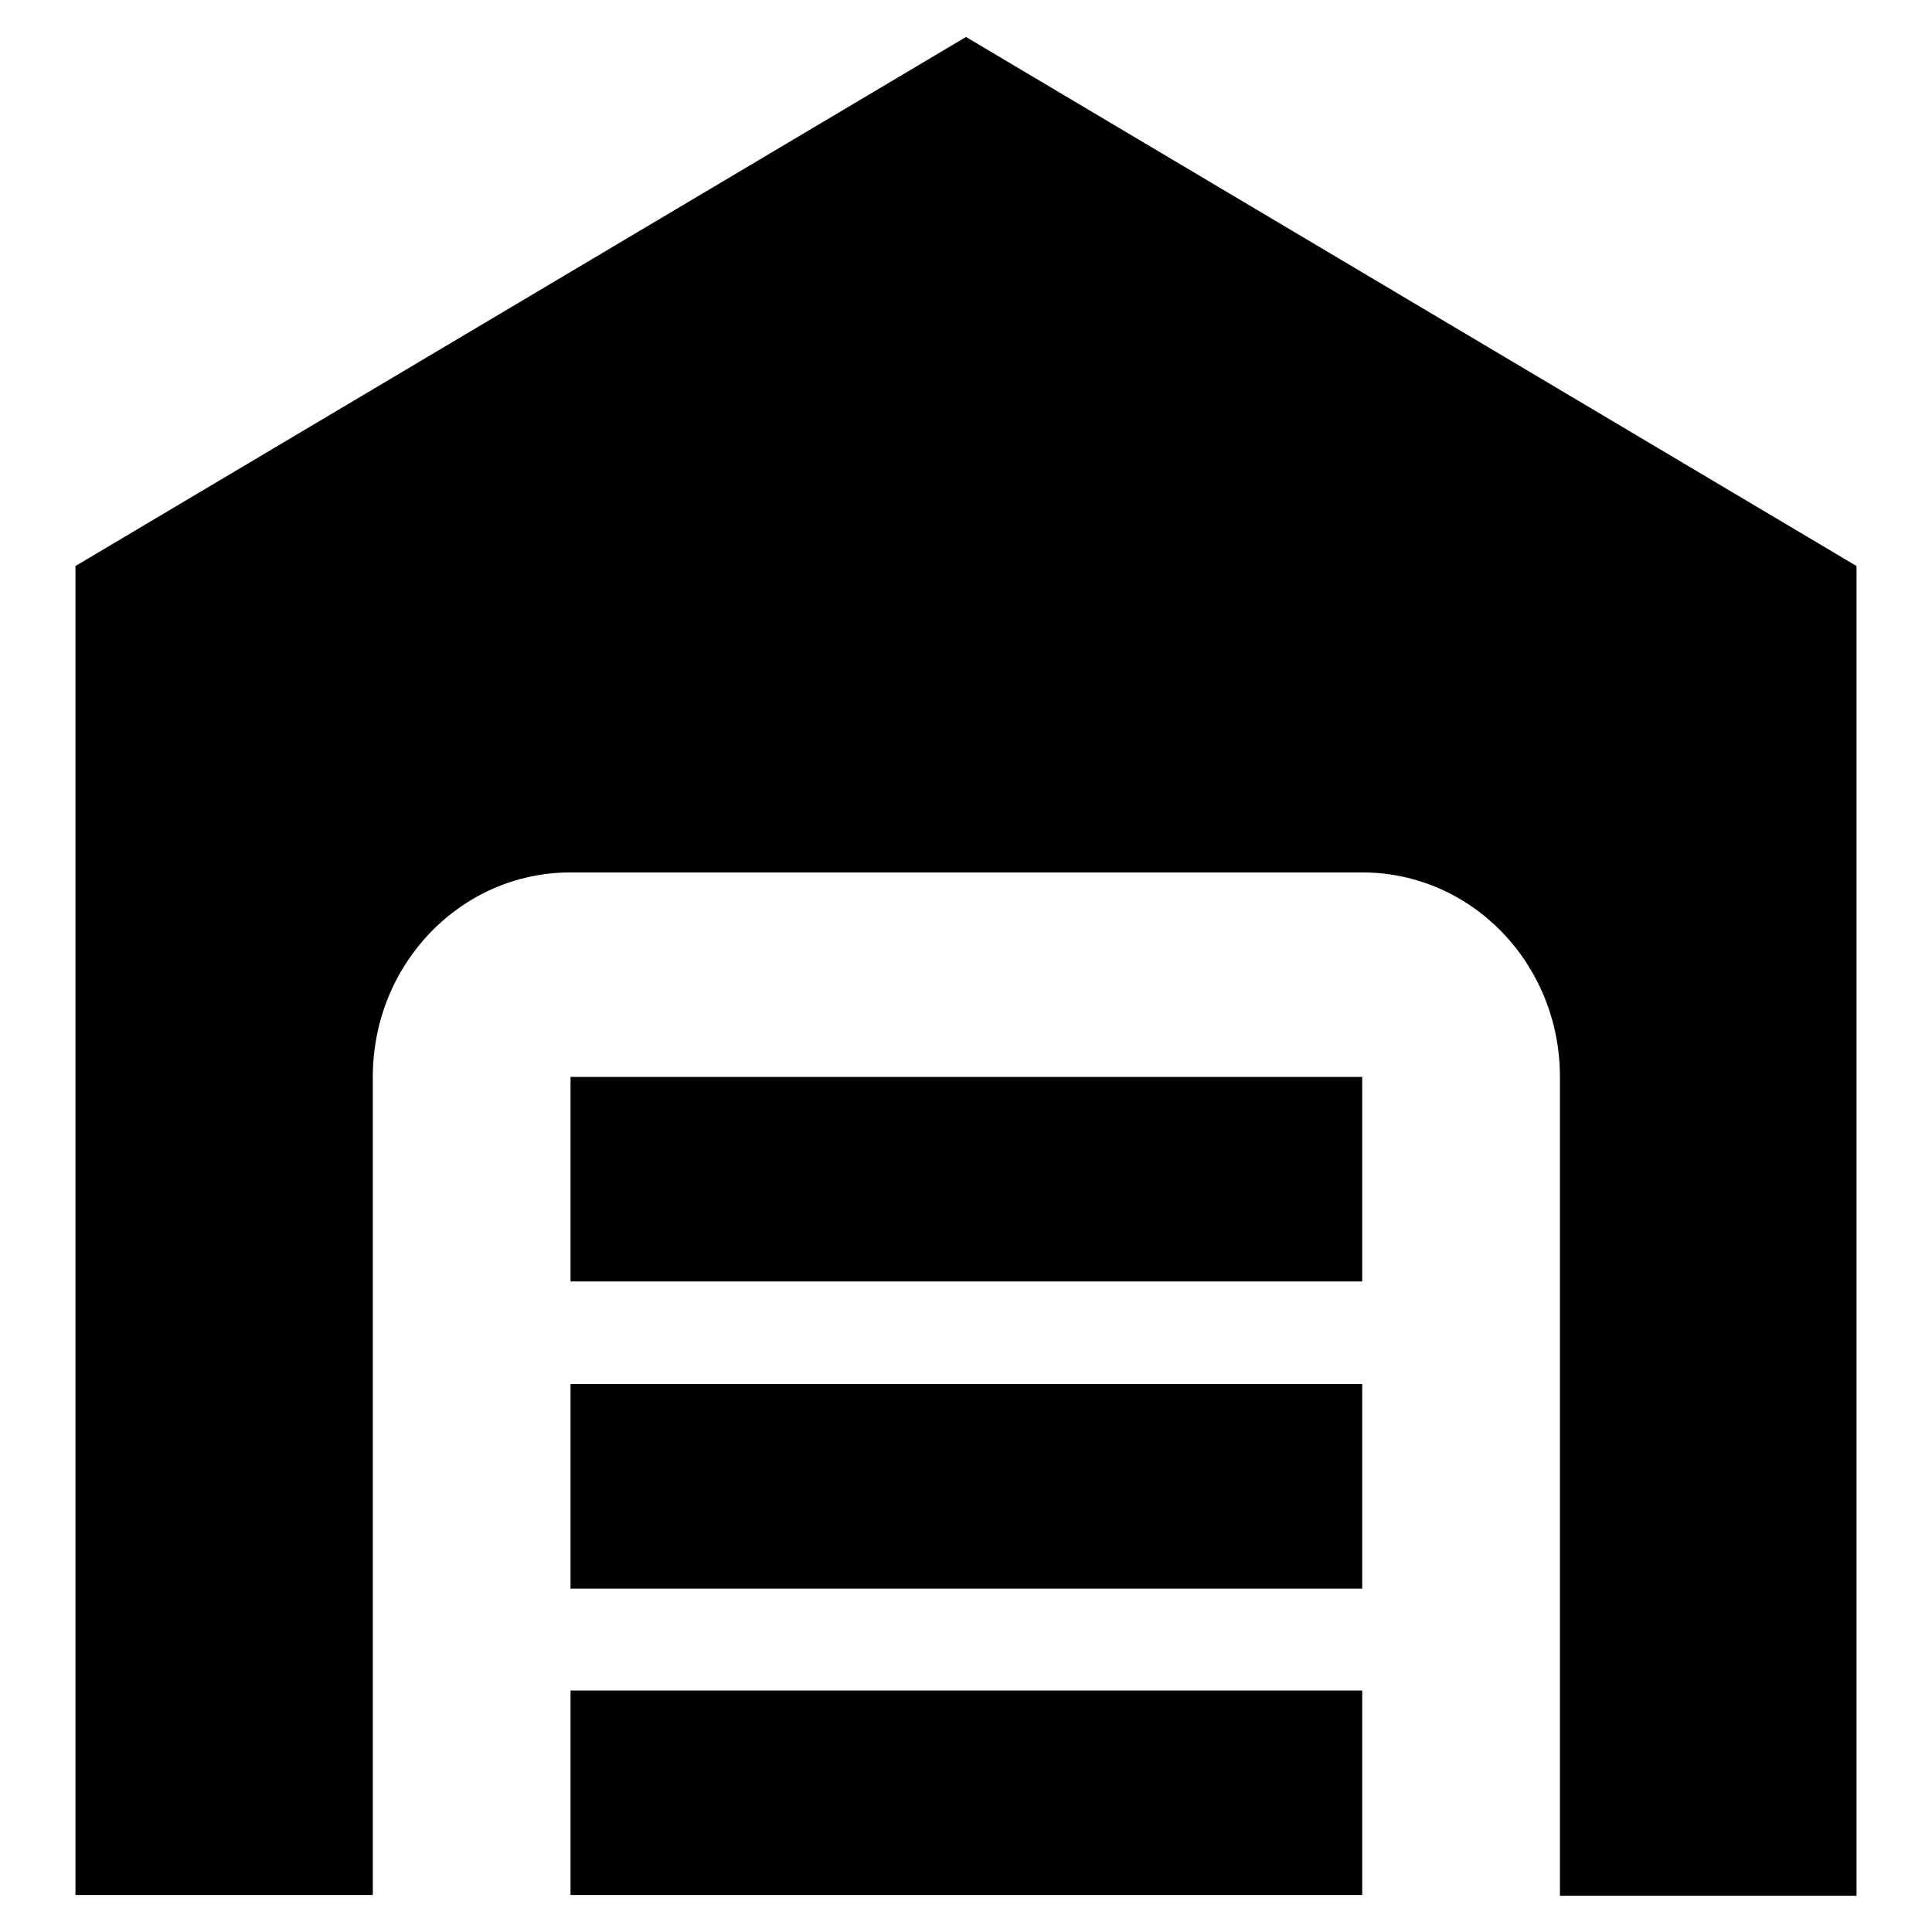 <?xml version="1.0" encoding="utf-8"?>
<!-- Svg Vector Icons : http://www.onlinewebfonts.com/icon -->
<!DOCTYPE svg PUBLIC "-//W3C//DTD SVG 1.1//EN" "http://www.w3.org/Graphics/SVG/1.1/DTD/svg11.dtd">
<svg version="1.1" xmlns="http://www.w3.org/2000/svg" xmlns:xlink="http://www.w3.org/1999/xlink" x="0px" y="0px" viewBox="0 0 256 256" enable-background="new 0 0 256 256" xml:space="preserve">
<g> <path fill="#000000" d="M206.7,251.1V142.7c0-15-11.7-27.1-26.2-27.1H75.6c-14.5,0-26.2,12.1-26.2,27.1v108.4H10V75L128,4.9L246,75 v176.2H206.7z M180.4,169.8H75.6v-27.1h104.9V169.8z M180.4,210.5H75.6v-27.1h104.9V210.5z M180.4,251.1H75.6V224h104.9V251.1z"/></g>
</svg>